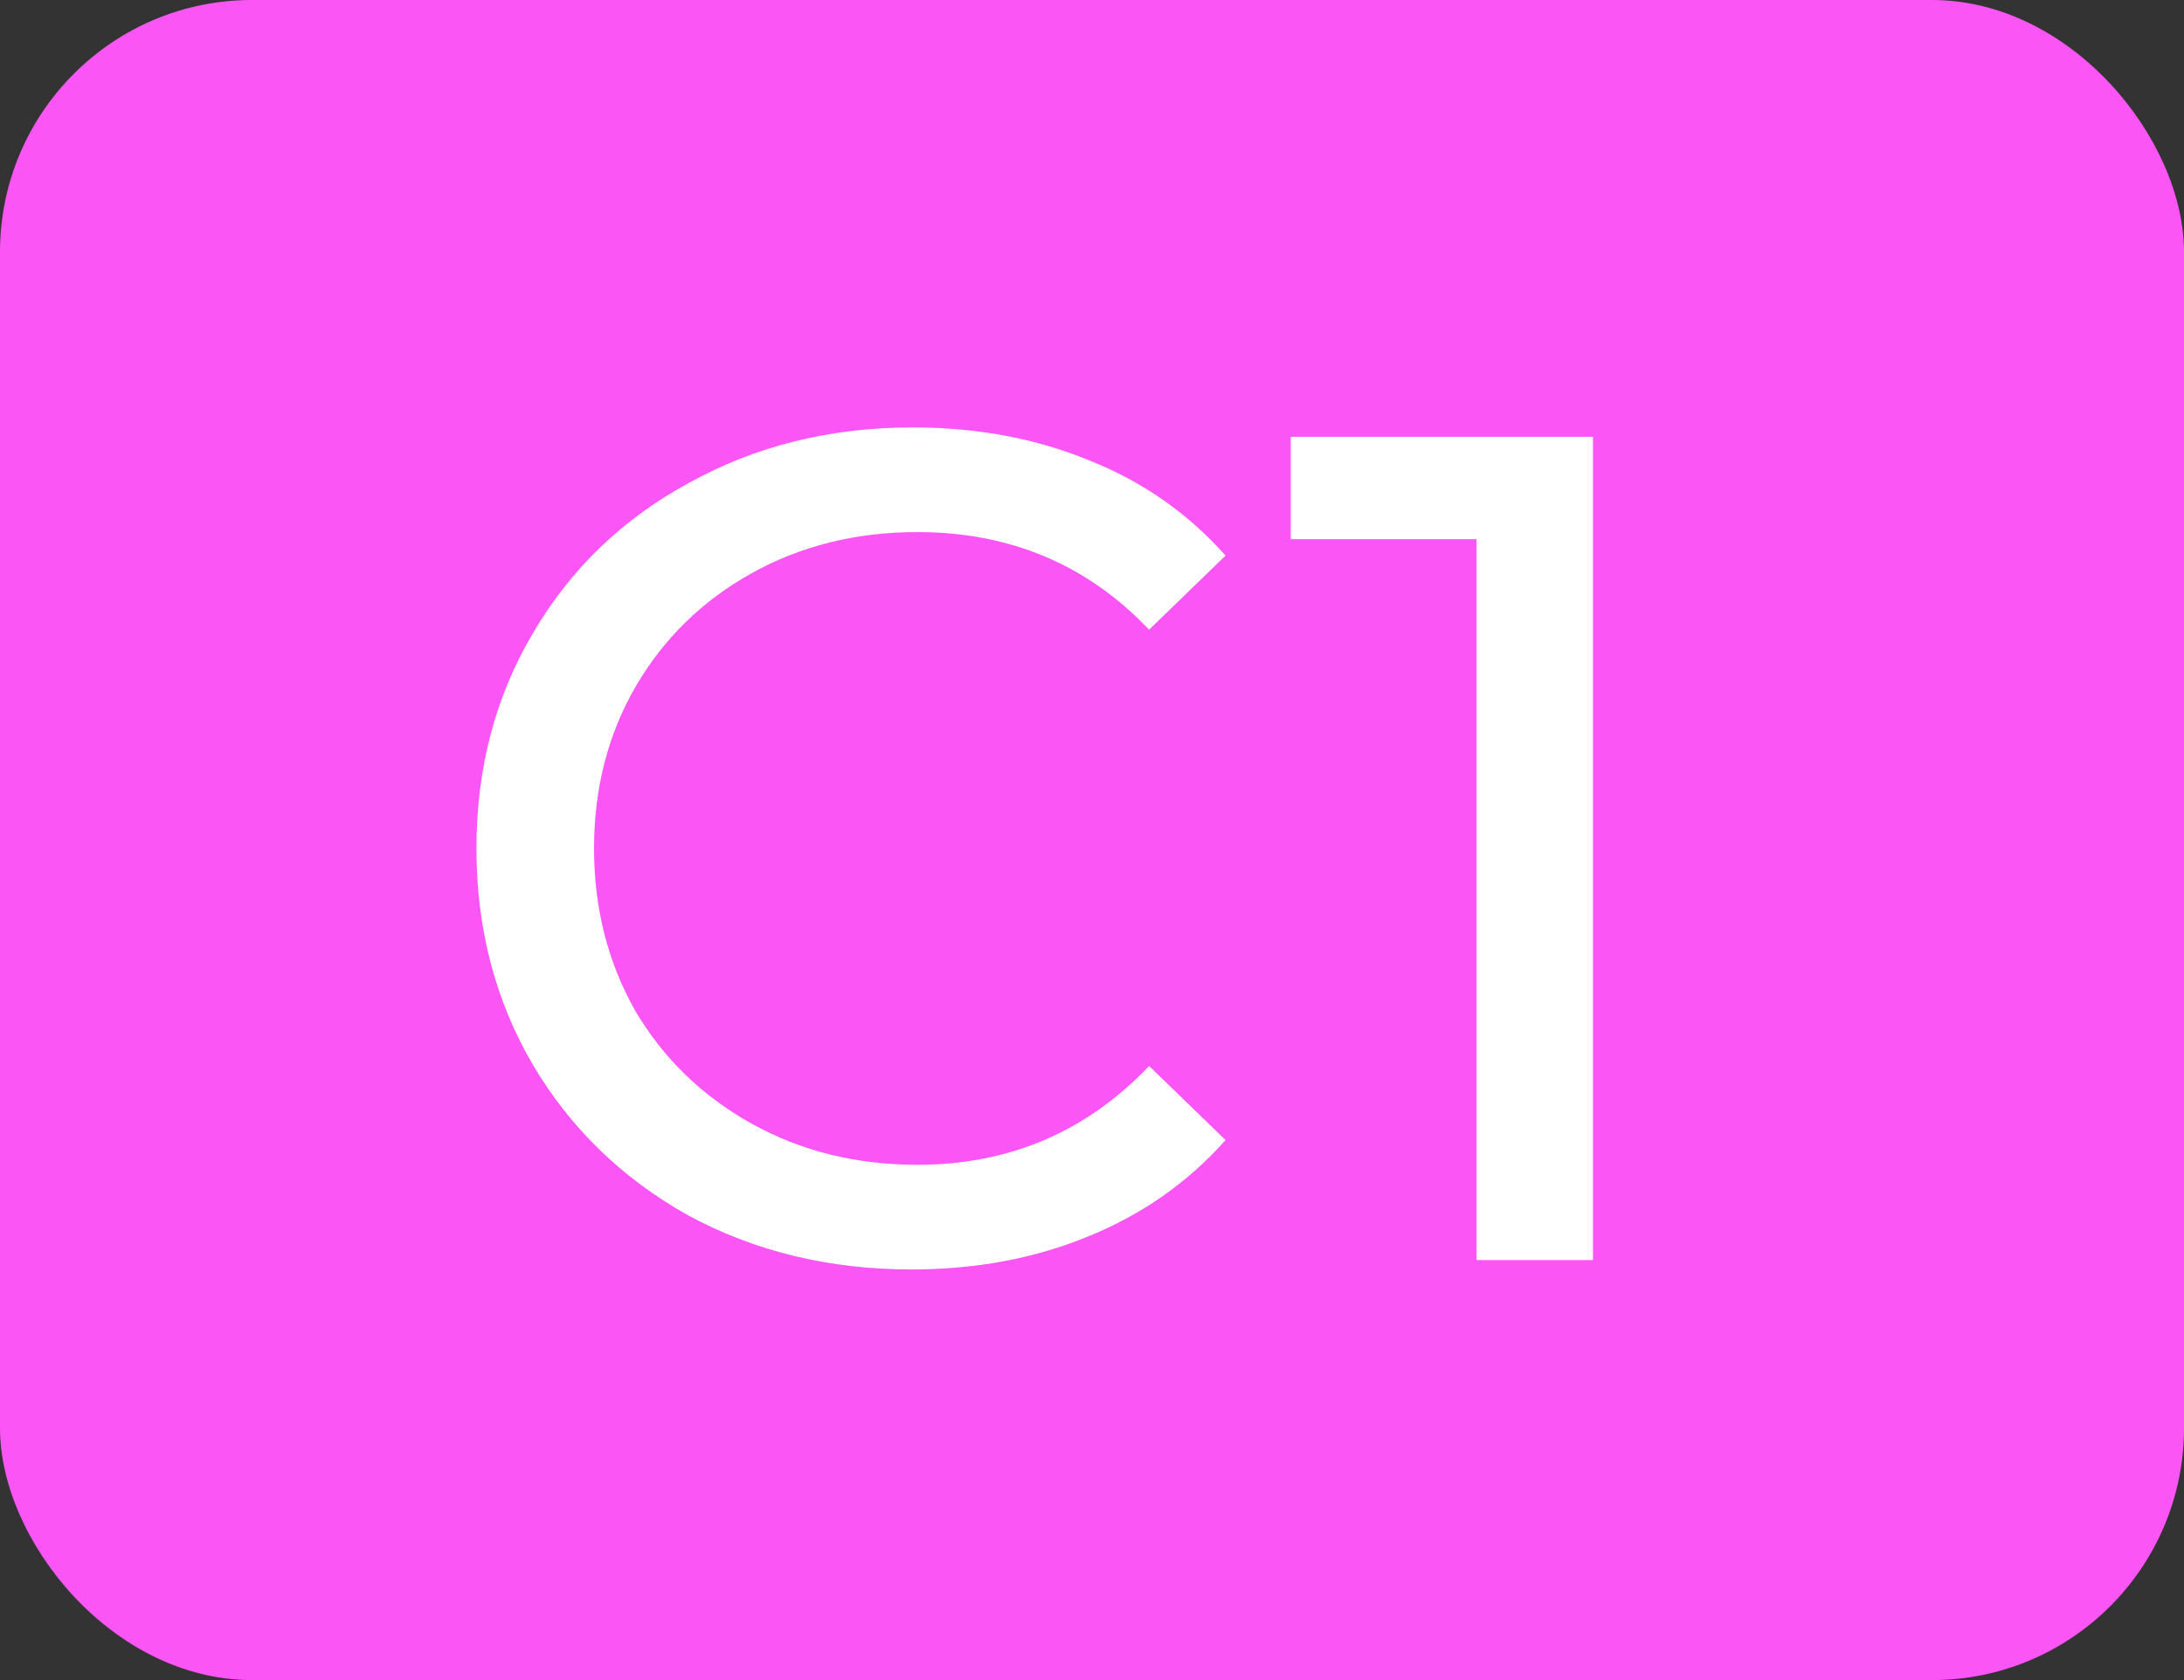<svg width="26" height="20" viewBox="0 0 26 20" fill="none" xmlns="http://www.w3.org/2000/svg">
<rect x="0" y="0" width="26" height="20" fill="#333333" stroke="none"/>
<rect width="26" height="20" rx="3" fill="#FC55F5"/>
<path d="M10.852 15.112C9.872 15.112 8.985 14.897 8.192 14.468C7.408 14.029 6.792 13.432 6.344 12.676C5.896 11.911 5.672 11.052 5.672 10.1C5.672 9.148 5.896 8.294 6.344 7.538C6.792 6.773 7.413 6.175 8.206 5.746C8.999 5.307 9.886 5.088 10.866 5.088C11.631 5.088 12.331 5.219 12.966 5.48C13.601 5.732 14.142 6.11 14.59 6.614L13.68 7.496C12.943 6.721 12.023 6.334 10.922 6.334C10.194 6.334 9.536 6.497 8.948 6.824C8.36 7.151 7.898 7.603 7.562 8.182C7.235 8.751 7.072 9.391 7.072 10.1C7.072 10.809 7.235 11.453 7.562 12.032C7.898 12.601 8.36 13.049 8.948 13.376C9.536 13.703 10.194 13.866 10.922 13.866C12.014 13.866 12.933 13.474 13.68 12.69L14.59 13.572C14.142 14.076 13.596 14.459 12.952 14.72C12.317 14.981 11.617 15.112 10.852 15.112ZM18.964 5.2V15H17.578V6.418H15.366V5.2H18.964Z" fill="white"/>
</svg>
